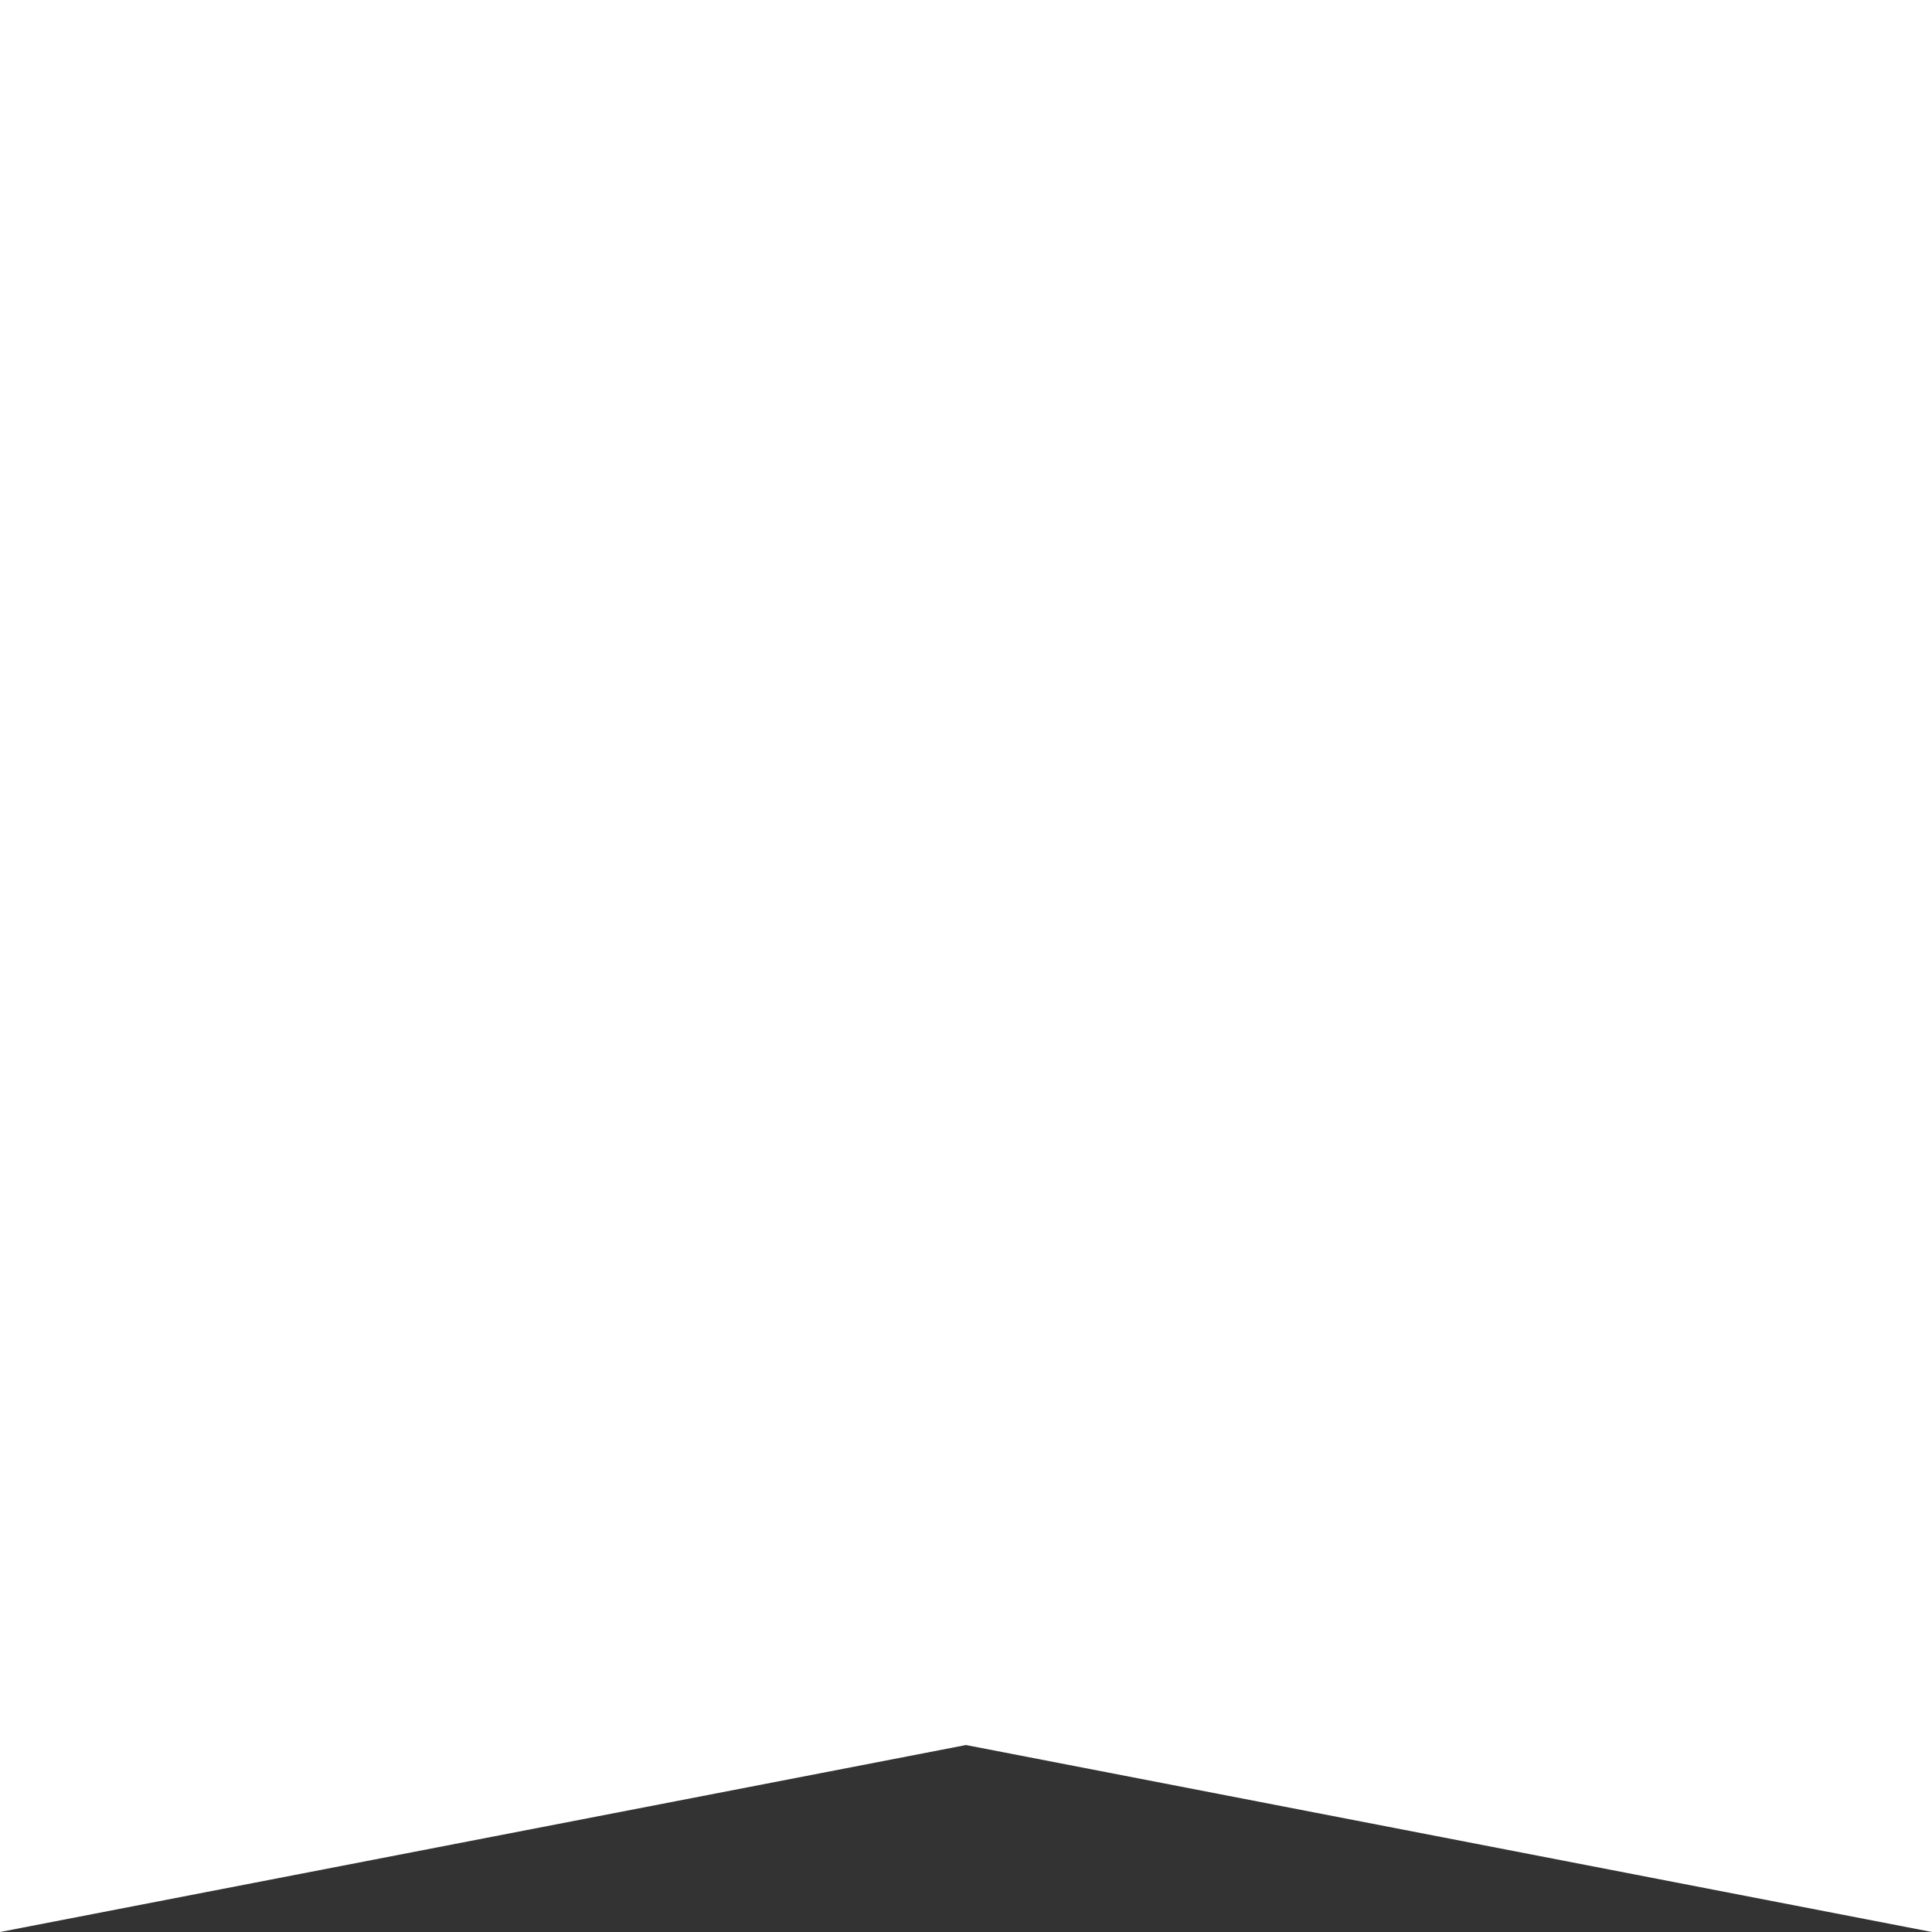 <svg preserveAspectRatio="none" width="100%" height="100%" overflow="visible" style="display: block;" viewBox="0 0 214 214" fill="none" xmlns="http://www.w3.org/2000/svg">
<rect x="0" y="0" width="214" height="214" fill="#333333" stroke="none"/>
<path id="flag" d="M0 0H214V214L107 193.29L0 214V0Z" fill="white"/>
</svg>
